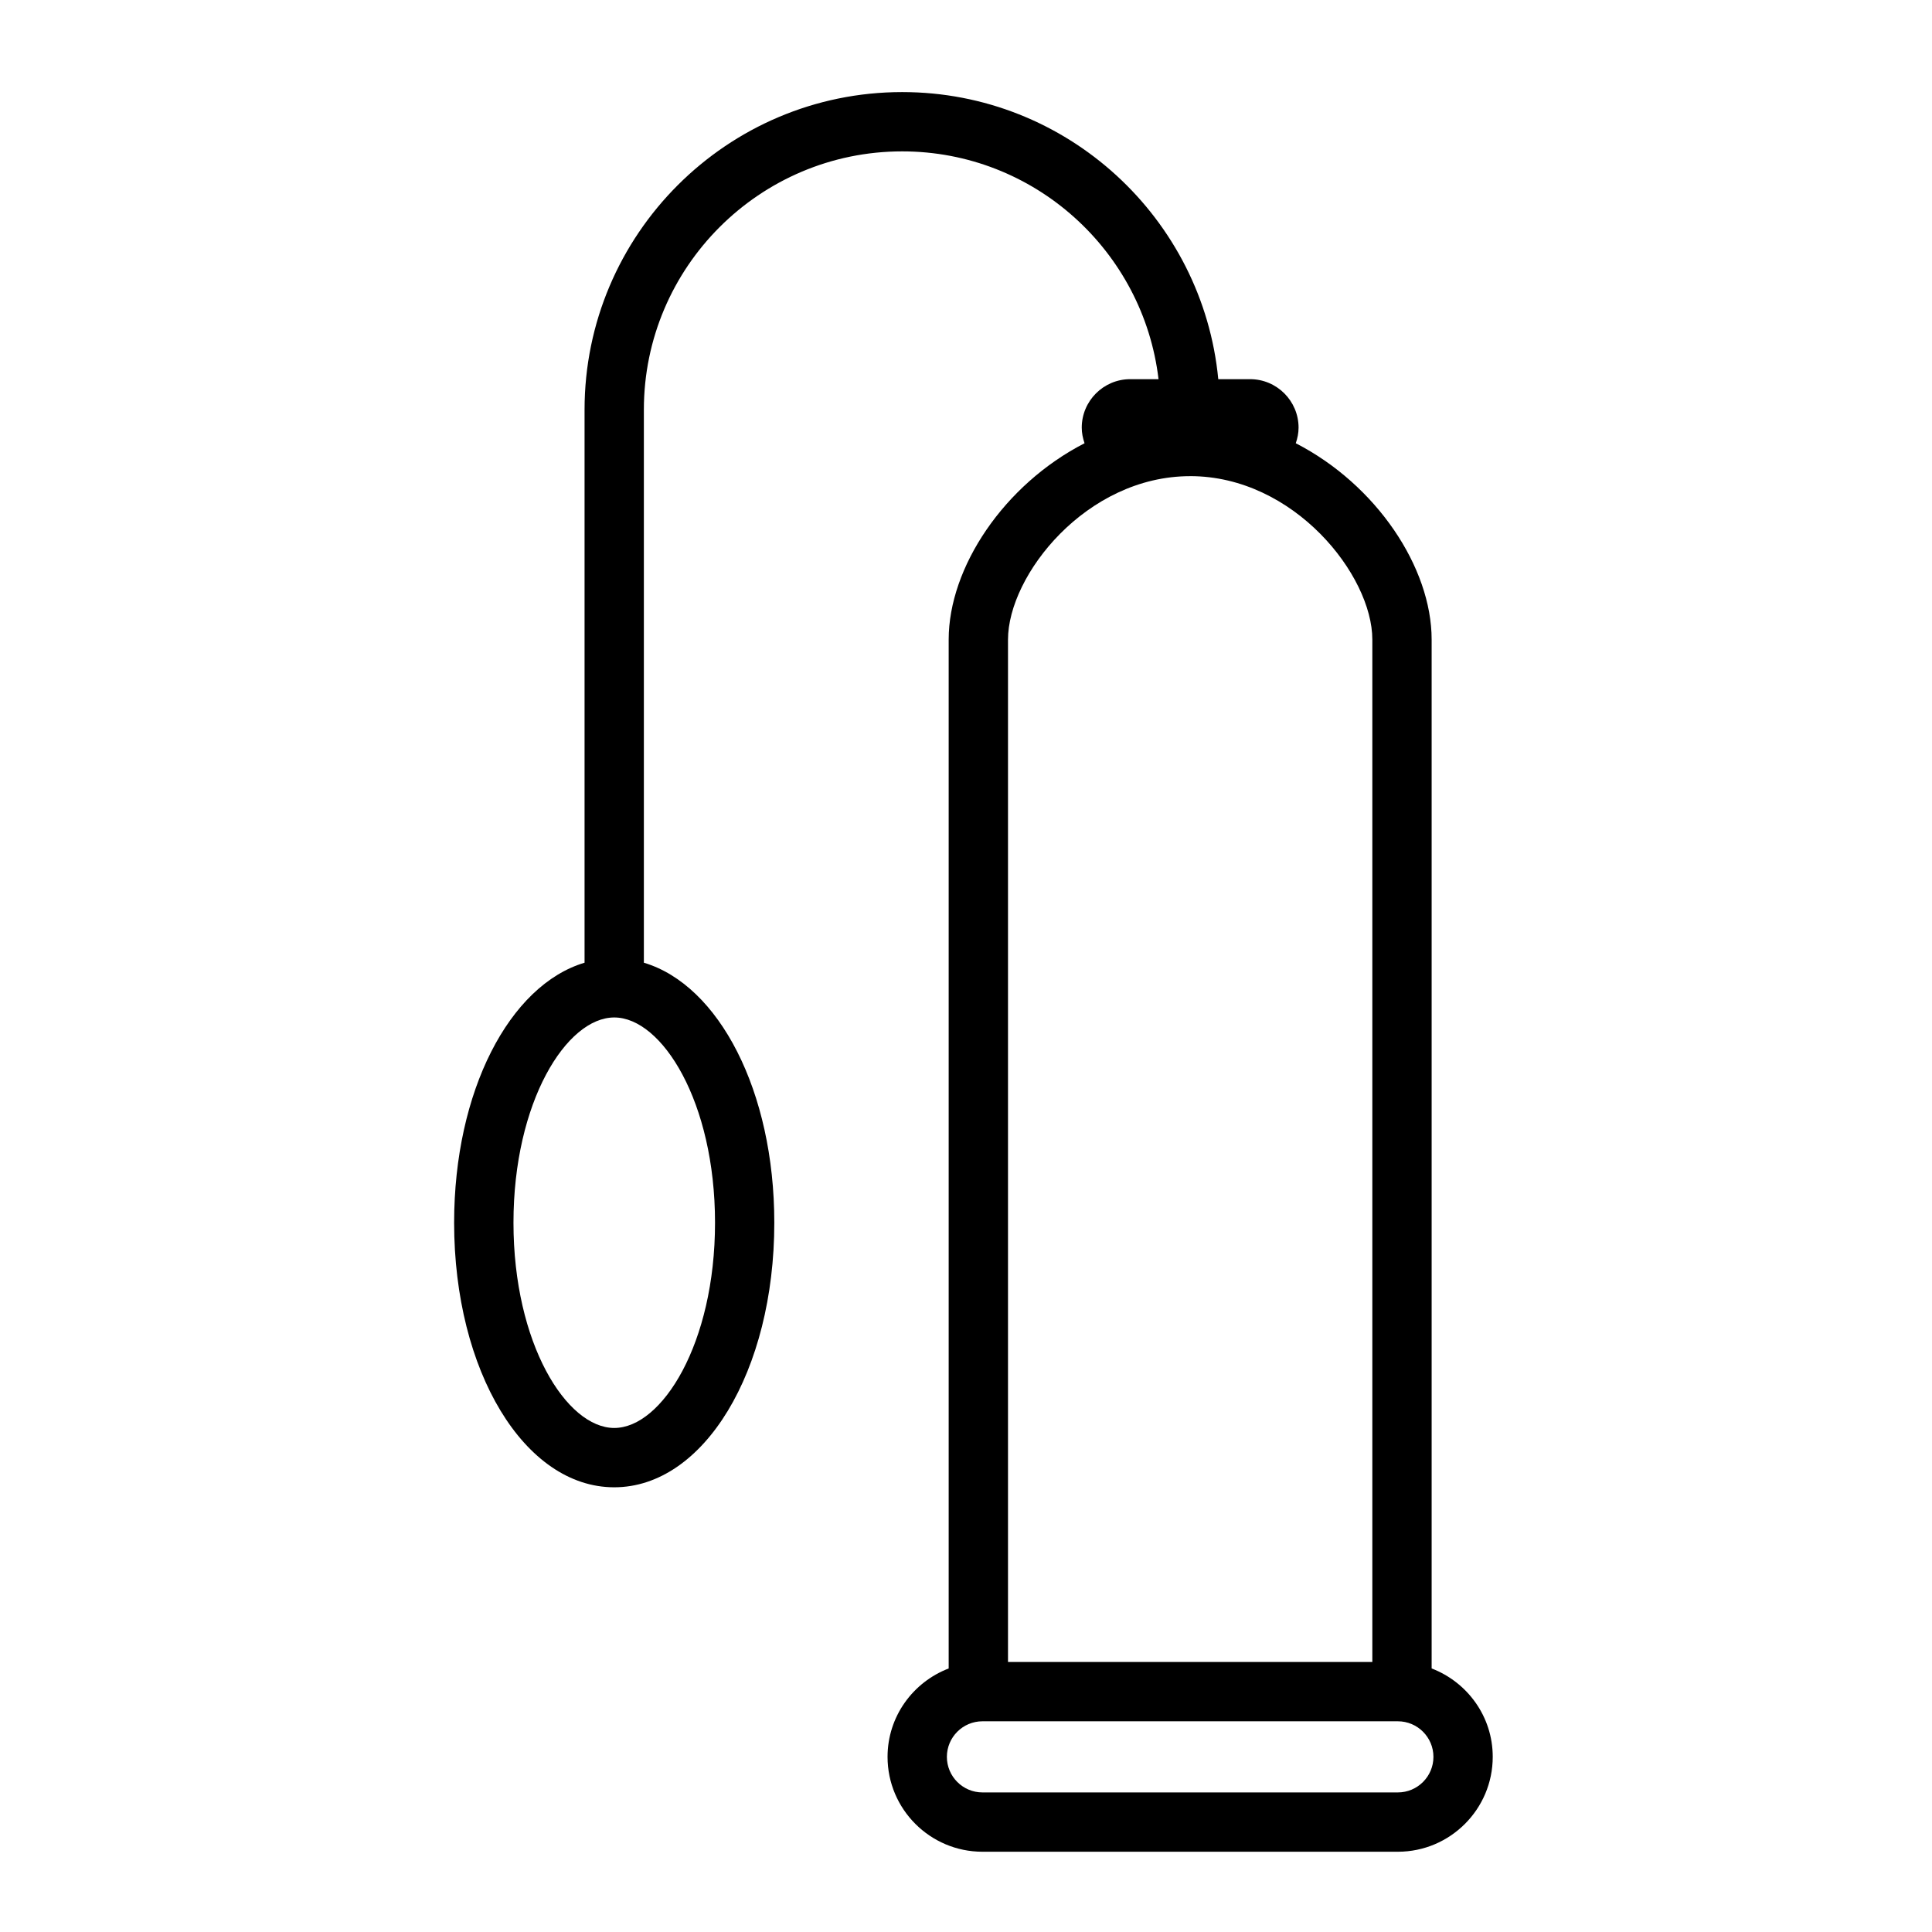 <?xml version="1.0" encoding="UTF-8"?>
<!-- Uploaded to: ICON Repo, www.svgrepo.com, Generator: ICON Repo Mixer Tools -->
<svg fill="#000000" width="800px" height="800px" version="1.1" viewBox="144 144 512 512" xmlns="http://www.w3.org/2000/svg">
 <path d="m523.4 586.16v-272.66c0-19.148-14.68-41.086-36.008-52.035 0.449-1.305 0.742-2.676 0.742-4.133 0-7.082-5.762-12.848-12.848-12.848h-8.43c-4.082-42.629-40.078-76.082-83.766-76.082-46.414 0-84.176 37.762-84.176 84.176v146.55c-19.906 5.934-34.566 34.047-34.566 68.906 0 39.316 18.637 70.113 42.426 70.113 23.789 0 42.426-30.797 42.426-70.113 0-34.859-14.664-62.973-34.566-68.906v-146.56c0-37.746 30.711-68.453 68.457-68.453 35.004 0 63.914 26.426 67.934 60.367h-7.5c-7.082 0-12.848 5.762-12.848 12.848 0 1.449 0.297 2.828 0.742 4.133-21.332 10.949-36.008 32.883-36.008 52.035v272.66c-9.445 3.621-16.199 12.723-16.199 23.426 0 13.863 11.281 25.145 25.145 25.145h110.09c13.863 0 25.145-11.281 25.145-25.145 0.008-10.707-6.75-19.809-16.195-23.43zm-189.91-118.13c0 32.059-14.078 54.395-26.707 54.395s-26.707-22.34-26.707-54.395c0-32.051 14.07-54.391 26.707-54.391 12.633 0 26.707 22.34 26.707 54.391zm125.92-197.85c27.543 0 48.273 26.277 48.273 43.316v270.95h-96.551v-270.94c0-17.039 20.727-43.32 48.277-43.32zm55.039 348.83h-110.09c-5.195 0-9.426-4.227-9.426-9.426s4.227-9.426 9.426-9.426h110.09c5.199 0 9.426 4.227 9.426 9.426 0.004 5.195-4.231 9.426-9.43 9.426z"/>
</svg>